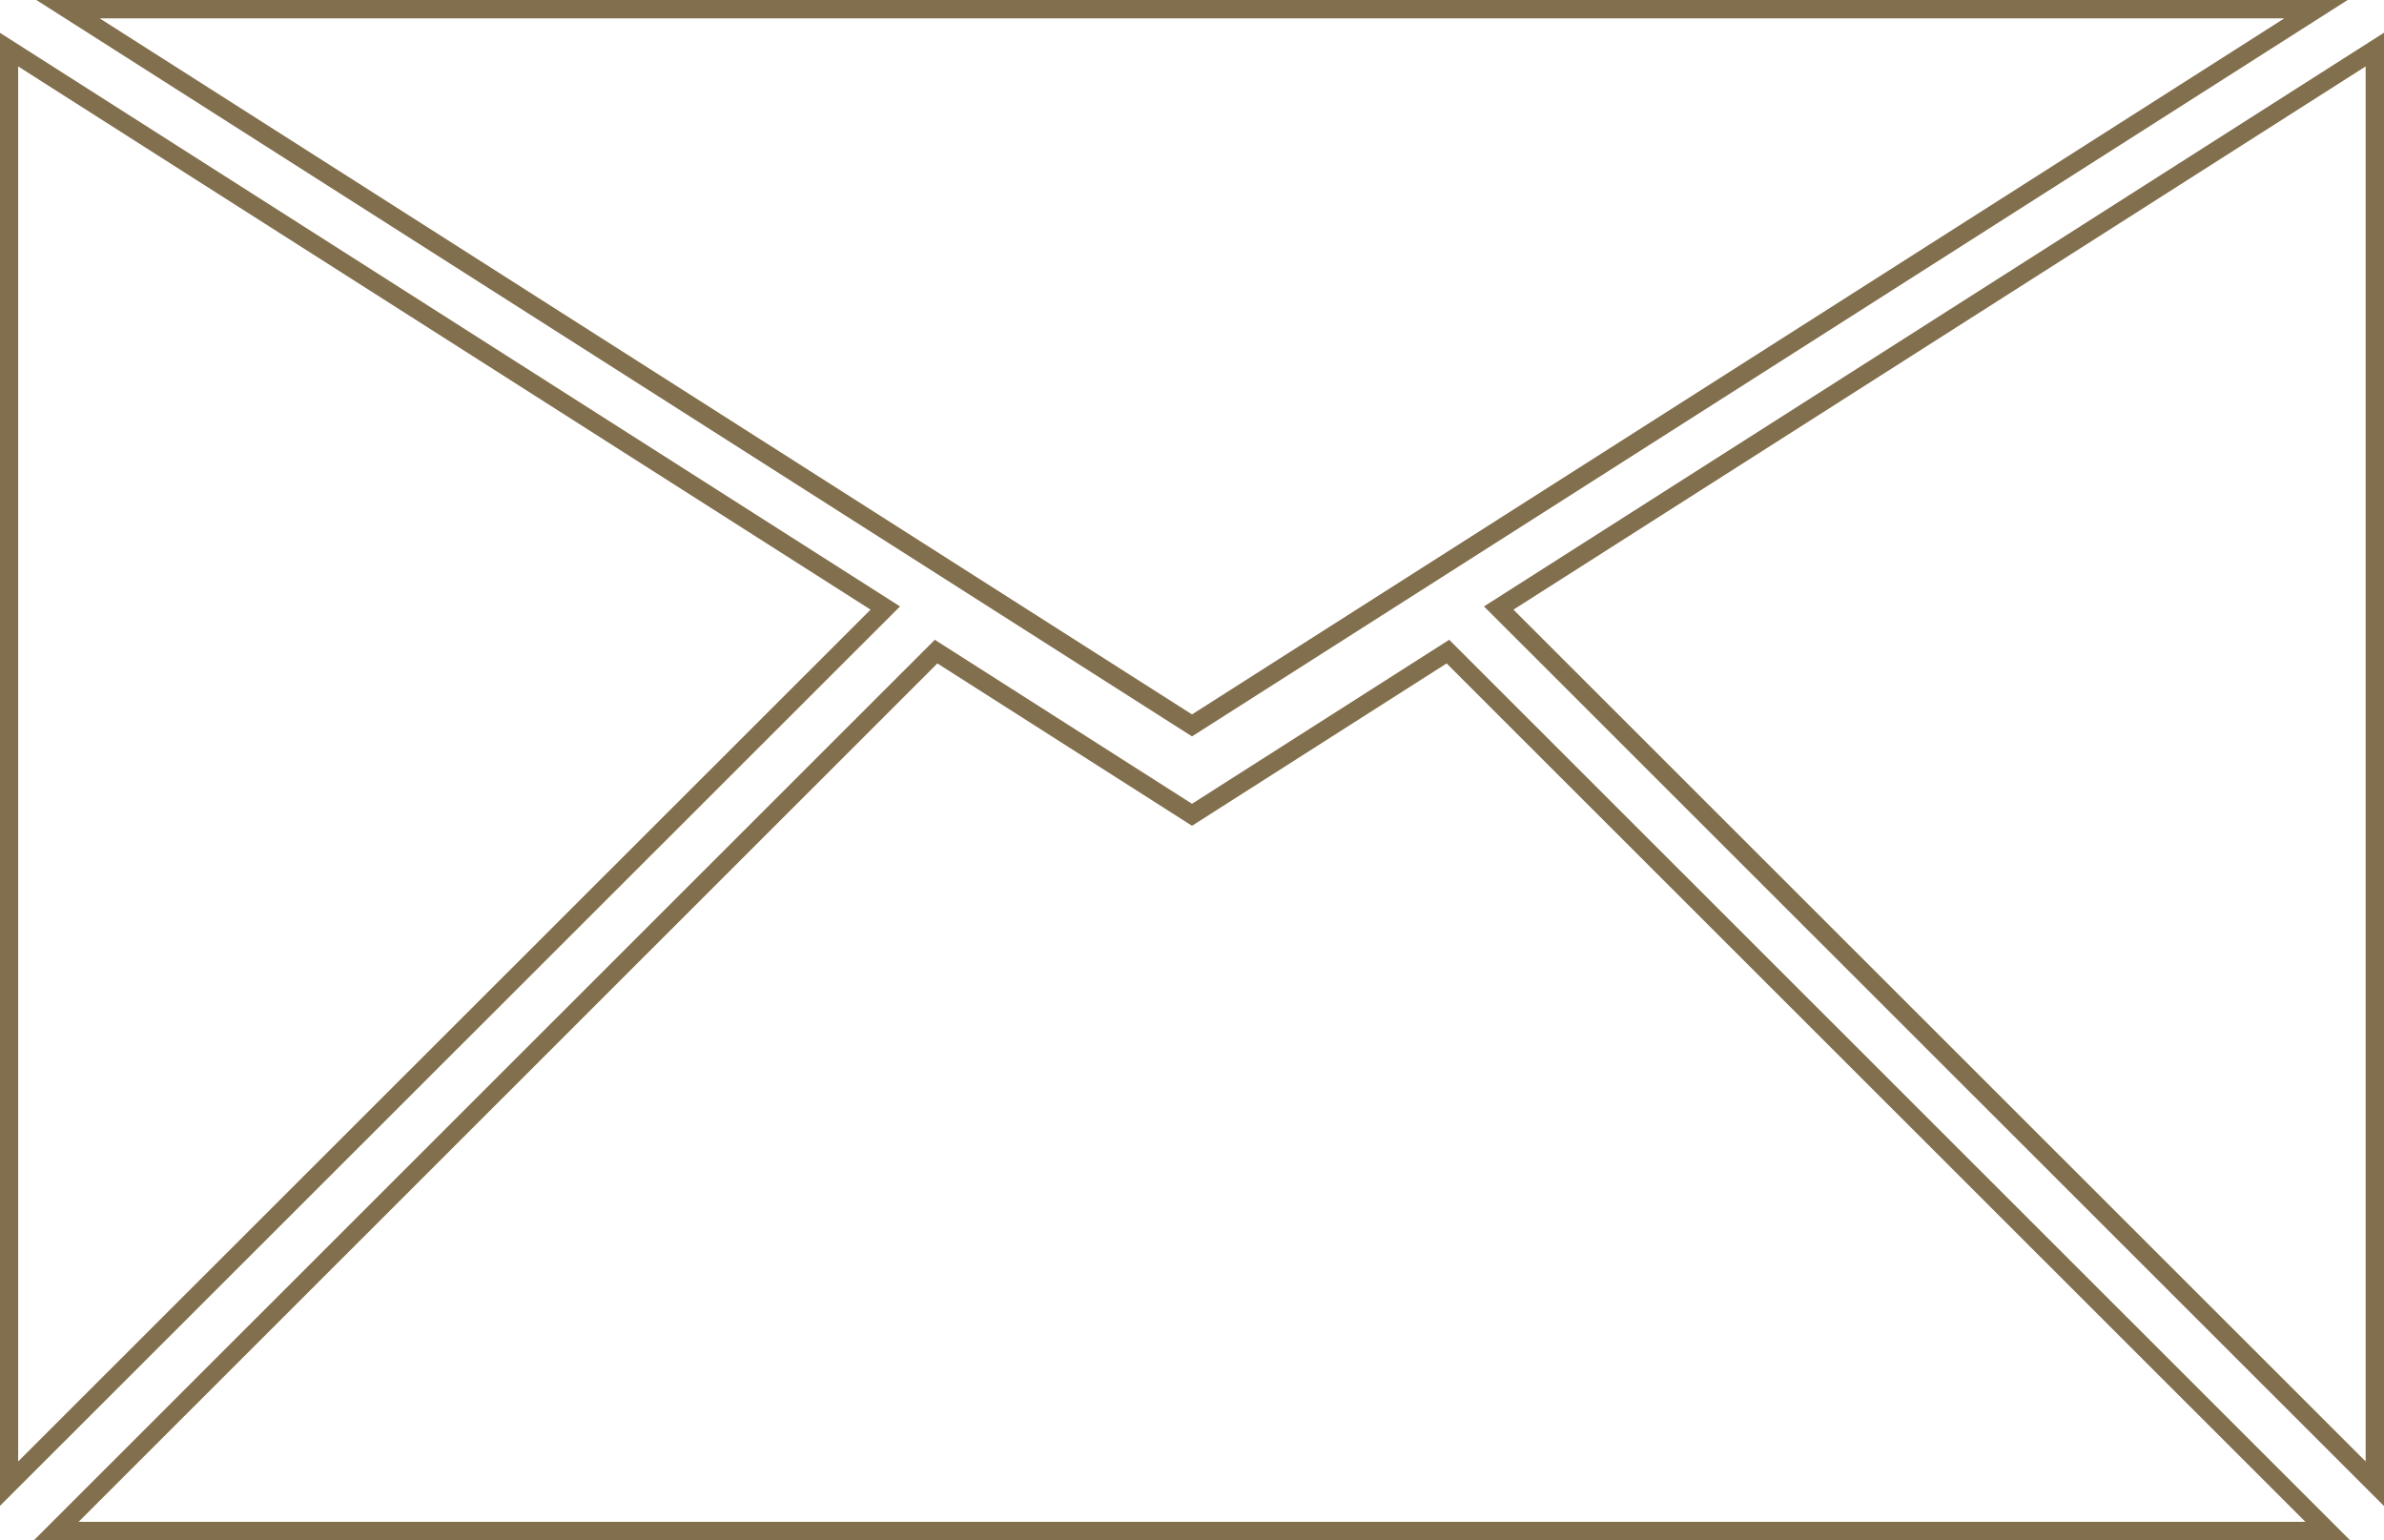 <svg xmlns="http://www.w3.org/2000/svg" width="128.56" height="83.06" viewBox="0 0 128.56 83.06">
  <defs>
    <style>
      .cls-1 {
        fill: none;
        stroke: #826f4d;
        stroke-width: 1px;
        fill-rule: evenodd;
      }
    </style>
  </defs>
  <path id="icon-email" class="cls-1" d="M1816.2,1186.14v77.35l47.26-47.23Zm124.42-2.18H1819.38l60.62,38.63ZM1880,1227.41l-13.8-8.8-47.45,47.43h122.5l-47.45-47.43Zm16.54-11.15,47.25,47.23v-77.35Z" transform="translate(-1815.72 -1183.47)"/>
</svg>
